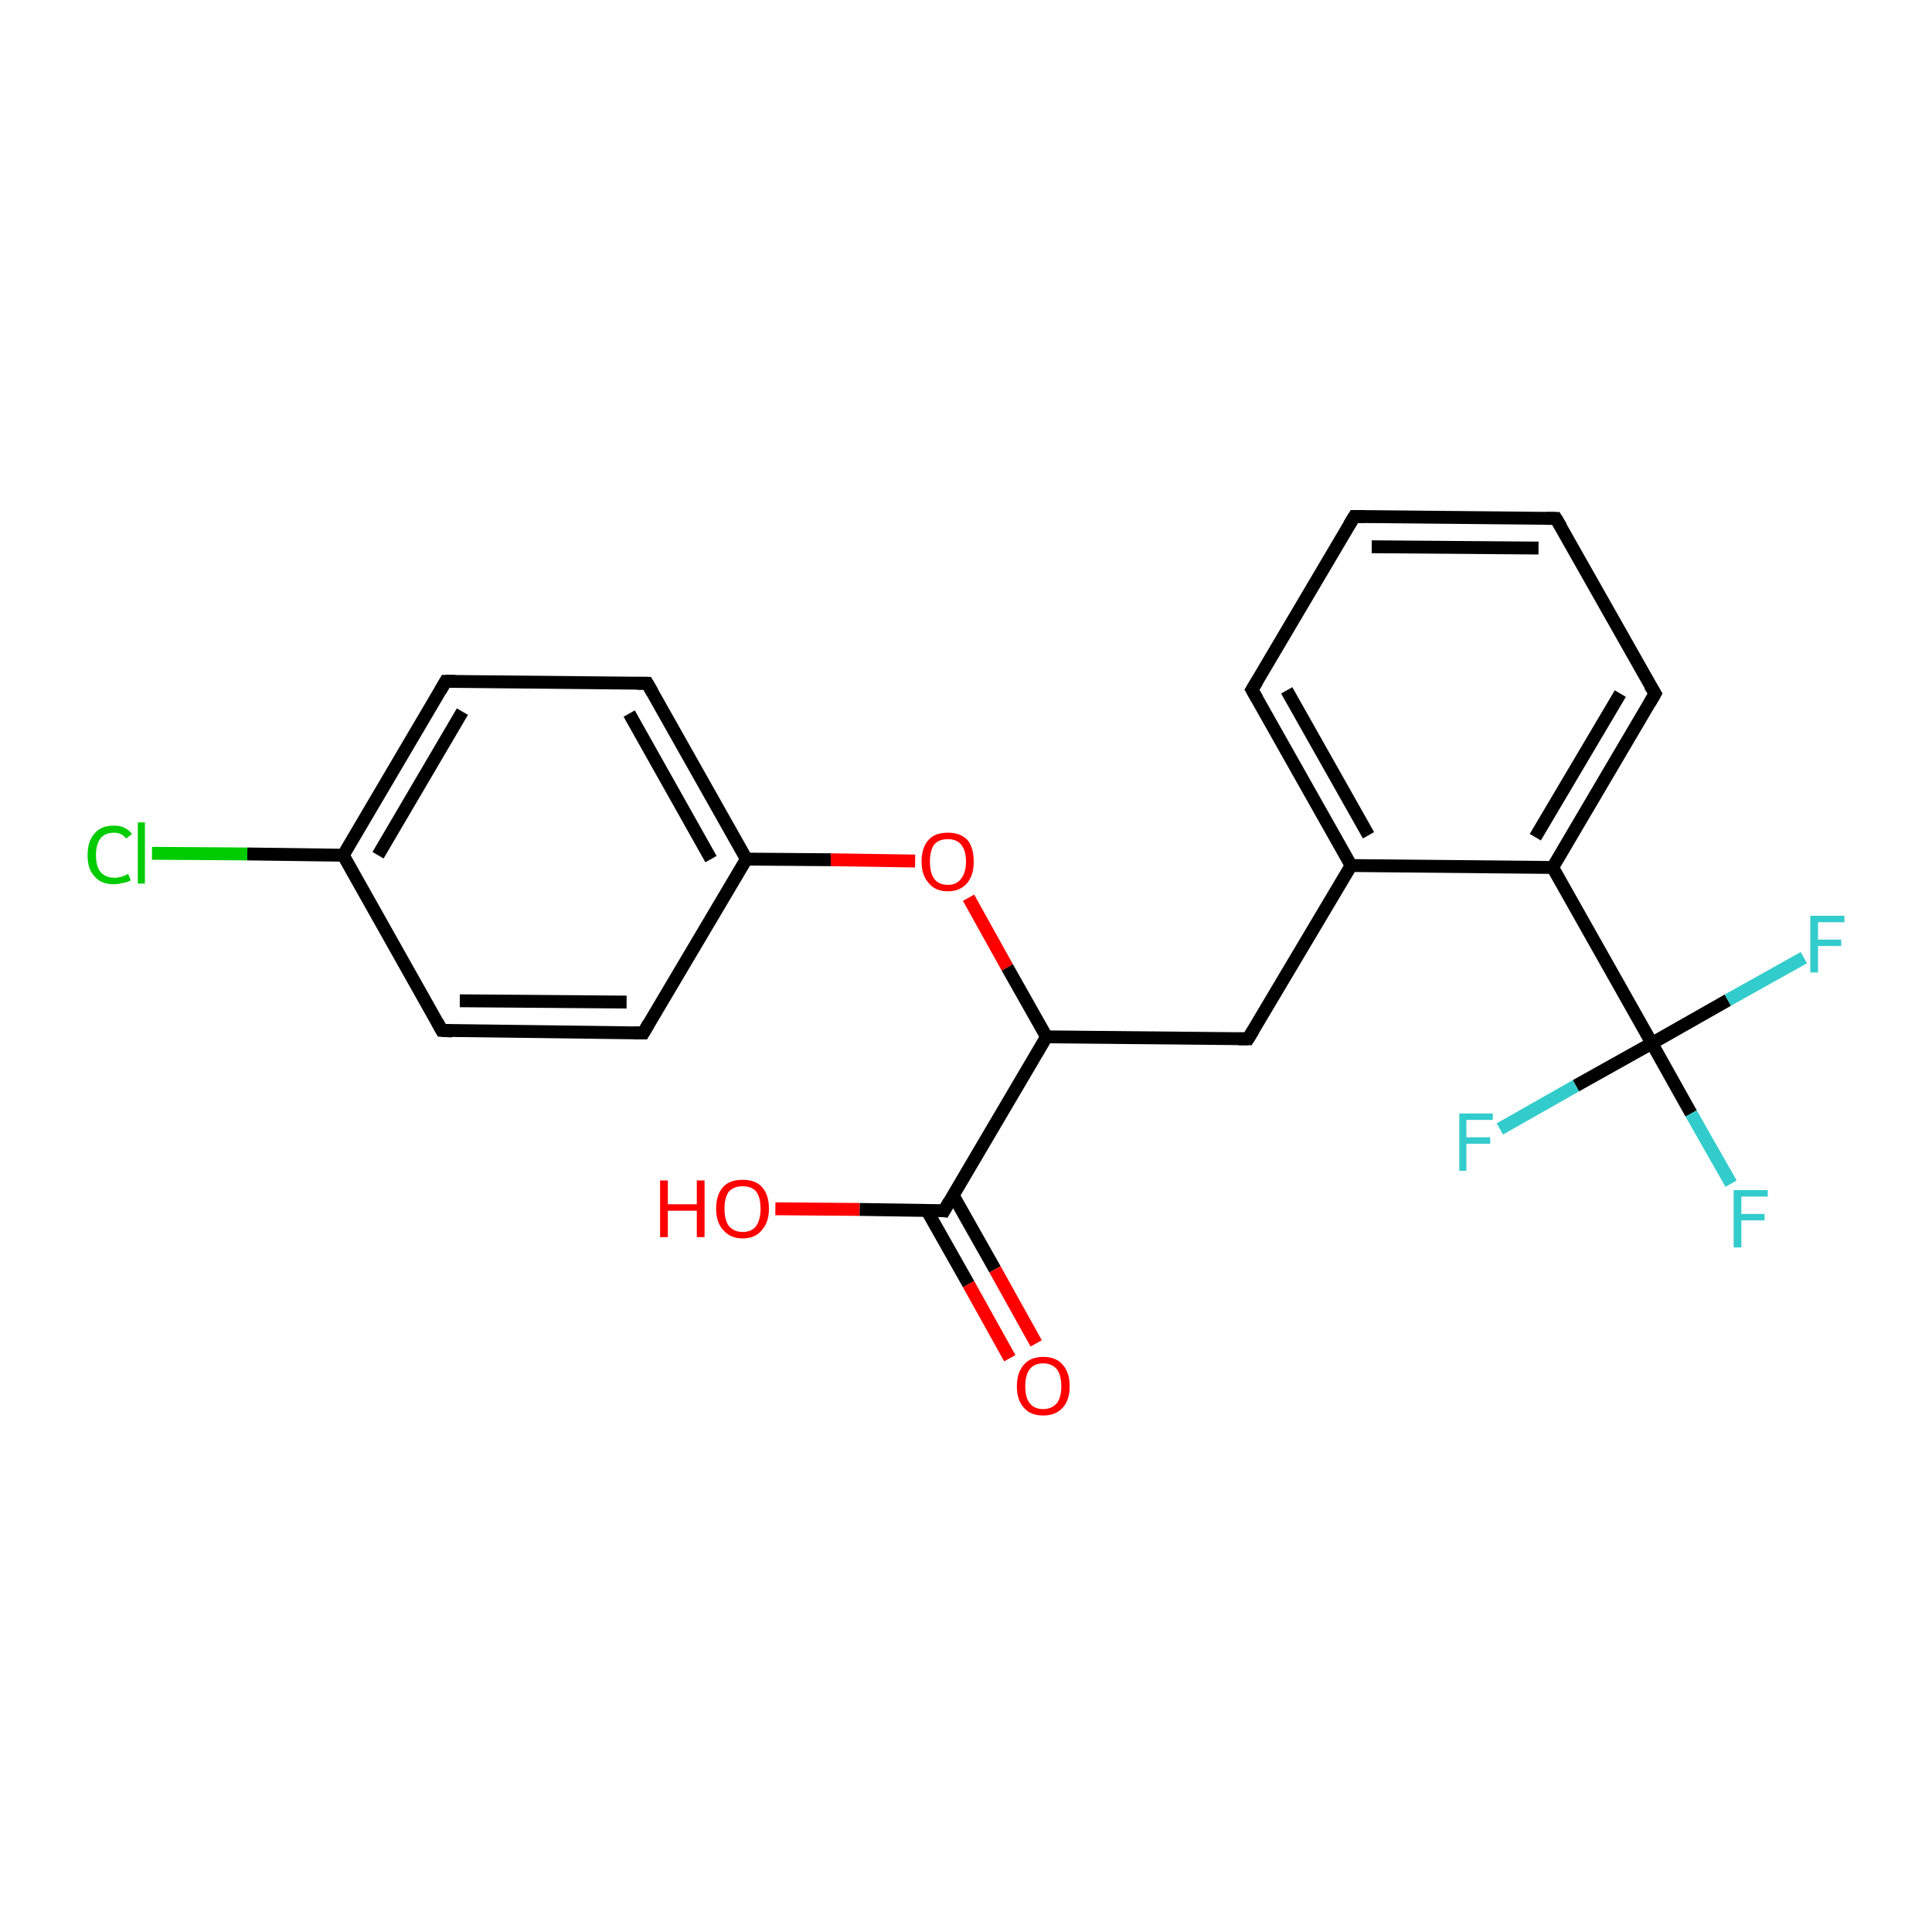 <?xml version='1.0' encoding='iso-8859-1'?>
<svg version='1.1' baseProfile='full'
              xmlns='http://www.w3.org/2000/svg'
                      xmlns:rdkit='http://www.rdkit.org/xml'
                      xmlns:xlink='http://www.w3.org/1999/xlink'
                  xml:space='preserve'
width='300px' height='300px' viewBox='0 0 300 300'>
<!-- END OF HEADER -->
<rect style='opacity:1.0;fill:#FFFFFF;stroke:none' width='300.0' height='300.0' x='0.0' y='0.0'> </rect>
<path class='bond-0 atom-0 atom-1' d='M 120.4,187.7 L 133.5,187.8' style='fill:none;fill-rule:evenodd;stroke:#FF0000;stroke-width:2.0px;stroke-linecap:butt;stroke-linejoin:miter;stroke-opacity:1' />
<path class='bond-0 atom-0 atom-1' d='M 133.5,187.8 L 146.6,188.0' style='fill:none;fill-rule:evenodd;stroke:#000000;stroke-width:2.0px;stroke-linecap:butt;stroke-linejoin:miter;stroke-opacity:1' />
<path class='bond-1 atom-1 atom-2' d='M 143.9,187.9 L 150.4,199.4' style='fill:none;fill-rule:evenodd;stroke:#000000;stroke-width:2.0px;stroke-linecap:butt;stroke-linejoin:miter;stroke-opacity:1' />
<path class='bond-1 atom-1 atom-2' d='M 150.4,199.4 L 156.8,210.9' style='fill:none;fill-rule:evenodd;stroke:#FF0000;stroke-width:2.0px;stroke-linecap:butt;stroke-linejoin:miter;stroke-opacity:1' />
<path class='bond-1 atom-1 atom-2' d='M 148.0,185.6 L 154.5,197.1' style='fill:none;fill-rule:evenodd;stroke:#000000;stroke-width:2.0px;stroke-linecap:butt;stroke-linejoin:miter;stroke-opacity:1' />
<path class='bond-1 atom-1 atom-2' d='M 154.5,197.1 L 160.9,208.6' style='fill:none;fill-rule:evenodd;stroke:#FF0000;stroke-width:2.0px;stroke-linecap:butt;stroke-linejoin:miter;stroke-opacity:1' />
<path class='bond-2 atom-1 atom-3' d='M 146.6,188.0 L 162.5,161.0' style='fill:none;fill-rule:evenodd;stroke:#000000;stroke-width:2.0px;stroke-linecap:butt;stroke-linejoin:miter;stroke-opacity:1' />
<path class='bond-3 atom-3 atom-4' d='M 162.5,161.0 L 193.8,161.3' style='fill:none;fill-rule:evenodd;stroke:#000000;stroke-width:2.0px;stroke-linecap:butt;stroke-linejoin:miter;stroke-opacity:1' />
<path class='bond-4 atom-4 atom-5' d='M 193.8,161.3 L 209.8,134.4' style='fill:none;fill-rule:evenodd;stroke:#000000;stroke-width:2.0px;stroke-linecap:butt;stroke-linejoin:miter;stroke-opacity:1' />
<path class='bond-5 atom-5 atom-6' d='M 209.8,134.4 L 194.4,107.1' style='fill:none;fill-rule:evenodd;stroke:#000000;stroke-width:2.0px;stroke-linecap:butt;stroke-linejoin:miter;stroke-opacity:1' />
<path class='bond-5 atom-5 atom-6' d='M 212.5,129.7 L 199.8,107.2' style='fill:none;fill-rule:evenodd;stroke:#000000;stroke-width:2.0px;stroke-linecap:butt;stroke-linejoin:miter;stroke-opacity:1' />
<path class='bond-6 atom-6 atom-7' d='M 194.4,107.1 L 210.3,80.2' style='fill:none;fill-rule:evenodd;stroke:#000000;stroke-width:2.0px;stroke-linecap:butt;stroke-linejoin:miter;stroke-opacity:1' />
<path class='bond-7 atom-7 atom-8' d='M 210.3,80.2 L 241.6,80.5' style='fill:none;fill-rule:evenodd;stroke:#000000;stroke-width:2.0px;stroke-linecap:butt;stroke-linejoin:miter;stroke-opacity:1' />
<path class='bond-7 atom-7 atom-8' d='M 213.0,84.9 L 238.9,85.1' style='fill:none;fill-rule:evenodd;stroke:#000000;stroke-width:2.0px;stroke-linecap:butt;stroke-linejoin:miter;stroke-opacity:1' />
<path class='bond-8 atom-8 atom-9' d='M 241.6,80.5 L 257.0,107.7' style='fill:none;fill-rule:evenodd;stroke:#000000;stroke-width:2.0px;stroke-linecap:butt;stroke-linejoin:miter;stroke-opacity:1' />
<path class='bond-9 atom-9 atom-10' d='M 257.0,107.7 L 241.1,134.7' style='fill:none;fill-rule:evenodd;stroke:#000000;stroke-width:2.0px;stroke-linecap:butt;stroke-linejoin:miter;stroke-opacity:1' />
<path class='bond-9 atom-9 atom-10' d='M 251.6,107.7 L 238.4,130.0' style='fill:none;fill-rule:evenodd;stroke:#000000;stroke-width:2.0px;stroke-linecap:butt;stroke-linejoin:miter;stroke-opacity:1' />
<path class='bond-10 atom-10 atom-11' d='M 241.1,134.7 L 256.5,162.0' style='fill:none;fill-rule:evenodd;stroke:#000000;stroke-width:2.0px;stroke-linecap:butt;stroke-linejoin:miter;stroke-opacity:1' />
<path class='bond-11 atom-11 atom-12' d='M 256.5,162.0 L 262.6,172.9' style='fill:none;fill-rule:evenodd;stroke:#000000;stroke-width:2.0px;stroke-linecap:butt;stroke-linejoin:miter;stroke-opacity:1' />
<path class='bond-11 atom-11 atom-12' d='M 262.6,172.9 L 268.8,183.8' style='fill:none;fill-rule:evenodd;stroke:#33CCCC;stroke-width:2.0px;stroke-linecap:butt;stroke-linejoin:miter;stroke-opacity:1' />
<path class='bond-12 atom-11 atom-13' d='M 256.5,162.0 L 268.3,155.3' style='fill:none;fill-rule:evenodd;stroke:#000000;stroke-width:2.0px;stroke-linecap:butt;stroke-linejoin:miter;stroke-opacity:1' />
<path class='bond-12 atom-11 atom-13' d='M 268.3,155.3 L 280.1,148.7' style='fill:none;fill-rule:evenodd;stroke:#33CCCC;stroke-width:2.0px;stroke-linecap:butt;stroke-linejoin:miter;stroke-opacity:1' />
<path class='bond-13 atom-11 atom-14' d='M 256.5,162.0 L 244.7,168.6' style='fill:none;fill-rule:evenodd;stroke:#000000;stroke-width:2.0px;stroke-linecap:butt;stroke-linejoin:miter;stroke-opacity:1' />
<path class='bond-13 atom-11 atom-14' d='M 244.7,168.6 L 232.9,175.3' style='fill:none;fill-rule:evenodd;stroke:#33CCCC;stroke-width:2.0px;stroke-linecap:butt;stroke-linejoin:miter;stroke-opacity:1' />
<path class='bond-14 atom-3 atom-15' d='M 162.5,161.0 L 156.4,150.2' style='fill:none;fill-rule:evenodd;stroke:#000000;stroke-width:2.0px;stroke-linecap:butt;stroke-linejoin:miter;stroke-opacity:1' />
<path class='bond-14 atom-3 atom-15' d='M 156.4,150.2 L 150.4,139.4' style='fill:none;fill-rule:evenodd;stroke:#FF0000;stroke-width:2.0px;stroke-linecap:butt;stroke-linejoin:miter;stroke-opacity:1' />
<path class='bond-15 atom-15 atom-16' d='M 142.1,133.7 L 129.0,133.5' style='fill:none;fill-rule:evenodd;stroke:#FF0000;stroke-width:2.0px;stroke-linecap:butt;stroke-linejoin:miter;stroke-opacity:1' />
<path class='bond-15 atom-15 atom-16' d='M 129.0,133.5 L 115.9,133.4' style='fill:none;fill-rule:evenodd;stroke:#000000;stroke-width:2.0px;stroke-linecap:butt;stroke-linejoin:miter;stroke-opacity:1' />
<path class='bond-16 atom-16 atom-17' d='M 115.9,133.4 L 100.5,106.1' style='fill:none;fill-rule:evenodd;stroke:#000000;stroke-width:2.0px;stroke-linecap:butt;stroke-linejoin:miter;stroke-opacity:1' />
<path class='bond-16 atom-16 atom-17' d='M 110.4,133.4 L 97.7,110.8' style='fill:none;fill-rule:evenodd;stroke:#000000;stroke-width:2.0px;stroke-linecap:butt;stroke-linejoin:miter;stroke-opacity:1' />
<path class='bond-17 atom-17 atom-18' d='M 100.5,106.1 L 69.2,105.8' style='fill:none;fill-rule:evenodd;stroke:#000000;stroke-width:2.0px;stroke-linecap:butt;stroke-linejoin:miter;stroke-opacity:1' />
<path class='bond-18 atom-18 atom-19' d='M 69.2,105.8 L 53.3,132.8' style='fill:none;fill-rule:evenodd;stroke:#000000;stroke-width:2.0px;stroke-linecap:butt;stroke-linejoin:miter;stroke-opacity:1' />
<path class='bond-18 atom-18 atom-19' d='M 71.8,110.5 L 58.7,132.8' style='fill:none;fill-rule:evenodd;stroke:#000000;stroke-width:2.0px;stroke-linecap:butt;stroke-linejoin:miter;stroke-opacity:1' />
<path class='bond-19 atom-19 atom-20' d='M 53.3,132.8 L 38.4,132.6' style='fill:none;fill-rule:evenodd;stroke:#000000;stroke-width:2.0px;stroke-linecap:butt;stroke-linejoin:miter;stroke-opacity:1' />
<path class='bond-19 atom-19 atom-20' d='M 38.4,132.6 L 23.6,132.5' style='fill:none;fill-rule:evenodd;stroke:#00CC00;stroke-width:2.0px;stroke-linecap:butt;stroke-linejoin:miter;stroke-opacity:1' />
<path class='bond-20 atom-19 atom-21' d='M 53.3,132.8 L 68.6,160.0' style='fill:none;fill-rule:evenodd;stroke:#000000;stroke-width:2.0px;stroke-linecap:butt;stroke-linejoin:miter;stroke-opacity:1' />
<path class='bond-21 atom-21 atom-22' d='M 68.6,160.0 L 99.9,160.4' style='fill:none;fill-rule:evenodd;stroke:#000000;stroke-width:2.0px;stroke-linecap:butt;stroke-linejoin:miter;stroke-opacity:1' />
<path class='bond-21 atom-21 atom-22' d='M 71.4,155.4 L 97.3,155.6' style='fill:none;fill-rule:evenodd;stroke:#000000;stroke-width:2.0px;stroke-linecap:butt;stroke-linejoin:miter;stroke-opacity:1' />
<path class='bond-22 atom-10 atom-5' d='M 241.1,134.7 L 209.8,134.4' style='fill:none;fill-rule:evenodd;stroke:#000000;stroke-width:2.0px;stroke-linecap:butt;stroke-linejoin:miter;stroke-opacity:1' />
<path class='bond-23 atom-22 atom-16' d='M 99.9,160.4 L 115.9,133.4' style='fill:none;fill-rule:evenodd;stroke:#000000;stroke-width:2.0px;stroke-linecap:butt;stroke-linejoin:miter;stroke-opacity:1' />
<path d='M 146.0,187.9 L 146.6,188.0 L 147.4,186.6' style='fill:none;stroke:#000000;stroke-width:2.0px;stroke-linecap:butt;stroke-linejoin:miter;stroke-opacity:1;' />
<path d='M 192.3,161.3 L 193.8,161.3 L 194.6,160.0' style='fill:none;stroke:#000000;stroke-width:2.0px;stroke-linecap:butt;stroke-linejoin:miter;stroke-opacity:1;' />
<path d='M 195.2,108.5 L 194.4,107.1 L 195.2,105.8' style='fill:none;stroke:#000000;stroke-width:2.0px;stroke-linecap:butt;stroke-linejoin:miter;stroke-opacity:1;' />
<path d='M 209.5,81.5 L 210.3,80.2 L 211.9,80.2' style='fill:none;stroke:#000000;stroke-width:2.0px;stroke-linecap:butt;stroke-linejoin:miter;stroke-opacity:1;' />
<path d='M 240.1,80.5 L 241.6,80.5 L 242.4,81.8' style='fill:none;stroke:#000000;stroke-width:2.0px;stroke-linecap:butt;stroke-linejoin:miter;stroke-opacity:1;' />
<path d='M 256.2,106.4 L 257.0,107.7 L 256.2,109.1' style='fill:none;stroke:#000000;stroke-width:2.0px;stroke-linecap:butt;stroke-linejoin:miter;stroke-opacity:1;' />
<path d='M 101.3,107.5 L 100.5,106.1 L 98.9,106.1' style='fill:none;stroke:#000000;stroke-width:2.0px;stroke-linecap:butt;stroke-linejoin:miter;stroke-opacity:1;' />
<path d='M 70.7,105.8 L 69.2,105.8 L 68.4,107.2' style='fill:none;stroke:#000000;stroke-width:2.0px;stroke-linecap:butt;stroke-linejoin:miter;stroke-opacity:1;' />
<path d='M 67.9,158.7 L 68.6,160.0 L 70.2,160.1' style='fill:none;stroke:#000000;stroke-width:2.0px;stroke-linecap:butt;stroke-linejoin:miter;stroke-opacity:1;' />
<path d='M 98.4,160.4 L 99.9,160.4 L 100.7,159.0' style='fill:none;stroke:#000000;stroke-width:2.0px;stroke-linecap:butt;stroke-linejoin:miter;stroke-opacity:1;' />
<path class='atom-0' d='M 102.5 183.3
L 103.7 183.3
L 103.7 187.0
L 108.2 187.0
L 108.2 183.3
L 109.4 183.3
L 109.4 192.1
L 108.2 192.1
L 108.2 188.0
L 103.7 188.0
L 103.7 192.1
L 102.5 192.1
L 102.5 183.3
' fill='#FF0000'/>
<path class='atom-0' d='M 111.2 187.7
Q 111.2 185.5, 112.3 184.3
Q 113.3 183.2, 115.3 183.2
Q 117.3 183.2, 118.3 184.3
Q 119.4 185.5, 119.4 187.7
Q 119.4 189.8, 118.3 191.0
Q 117.3 192.3, 115.3 192.3
Q 113.4 192.3, 112.3 191.0
Q 111.2 189.8, 111.2 187.7
M 115.3 191.3
Q 116.7 191.3, 117.4 190.4
Q 118.1 189.4, 118.1 187.7
Q 118.1 185.9, 117.4 185.0
Q 116.7 184.2, 115.3 184.2
Q 114.0 184.2, 113.2 185.0
Q 112.5 185.9, 112.5 187.7
Q 112.5 189.5, 113.2 190.4
Q 114.0 191.3, 115.3 191.3
' fill='#FF0000'/>
<path class='atom-2' d='M 157.9 215.3
Q 157.9 213.1, 159.0 211.9
Q 160.0 210.7, 162.0 210.7
Q 164.0 210.7, 165.0 211.9
Q 166.1 213.1, 166.1 215.3
Q 166.1 217.4, 165.0 218.6
Q 163.9 219.8, 162.0 219.8
Q 160.0 219.8, 159.0 218.6
Q 157.9 217.4, 157.9 215.3
M 162.0 218.8
Q 163.3 218.8, 164.1 217.9
Q 164.8 217.0, 164.8 215.3
Q 164.8 213.5, 164.1 212.6
Q 163.3 211.7, 162.0 211.7
Q 160.6 211.7, 159.9 212.6
Q 159.2 213.5, 159.2 215.3
Q 159.2 217.0, 159.9 217.9
Q 160.6 218.8, 162.0 218.8
' fill='#FF0000'/>
<path class='atom-12' d='M 269.2 184.8
L 274.5 184.8
L 274.5 185.8
L 270.4 185.8
L 270.4 188.5
L 274.0 188.5
L 274.0 189.5
L 270.4 189.5
L 270.4 193.7
L 269.2 193.7
L 269.2 184.8
' fill='#33CCCC'/>
<path class='atom-13' d='M 281.1 142.2
L 286.4 142.2
L 286.4 143.2
L 282.3 143.2
L 282.3 145.9
L 285.9 145.9
L 285.9 146.9
L 282.3 146.9
L 282.3 151.0
L 281.1 151.0
L 281.1 142.2
' fill='#33CCCC'/>
<path class='atom-14' d='M 226.6 172.9
L 231.8 172.9
L 231.8 173.9
L 227.7 173.9
L 227.7 176.6
L 231.4 176.6
L 231.4 177.6
L 227.7 177.6
L 227.7 181.8
L 226.6 181.8
L 226.6 172.9
' fill='#33CCCC'/>
<path class='atom-15' d='M 143.1 133.8
Q 143.1 131.6, 144.2 130.4
Q 145.2 129.3, 147.2 129.3
Q 149.1 129.3, 150.2 130.4
Q 151.2 131.6, 151.2 133.8
Q 151.2 135.9, 150.2 137.1
Q 149.1 138.4, 147.2 138.4
Q 145.2 138.4, 144.2 137.1
Q 143.1 135.9, 143.1 133.8
M 147.2 137.4
Q 148.5 137.4, 149.2 136.5
Q 150.0 135.5, 150.0 133.8
Q 150.0 132.0, 149.2 131.1
Q 148.5 130.3, 147.2 130.3
Q 145.8 130.3, 145.1 131.1
Q 144.4 132.0, 144.4 133.8
Q 144.4 135.6, 145.1 136.5
Q 145.8 137.4, 147.2 137.4
' fill='#FF0000'/>
<path class='atom-20' d='M 13.6 132.8
Q 13.6 130.6, 14.7 129.4
Q 15.7 128.2, 17.7 128.2
Q 19.5 128.2, 20.5 129.5
L 19.6 130.2
Q 18.9 129.3, 17.7 129.3
Q 16.3 129.3, 15.6 130.2
Q 14.9 131.1, 14.9 132.8
Q 14.9 134.5, 15.6 135.4
Q 16.4 136.3, 17.8 136.3
Q 18.8 136.3, 19.9 135.7
L 20.3 136.7
Q 19.8 137.0, 19.1 137.1
Q 18.4 137.3, 17.6 137.3
Q 15.7 137.3, 14.7 136.1
Q 13.6 135.0, 13.6 132.8
' fill='#00CC00'/>
<path class='atom-20' d='M 21.4 127.7
L 22.5 127.7
L 22.5 137.2
L 21.4 137.2
L 21.4 127.7
' fill='#00CC00'/>
</svg>
